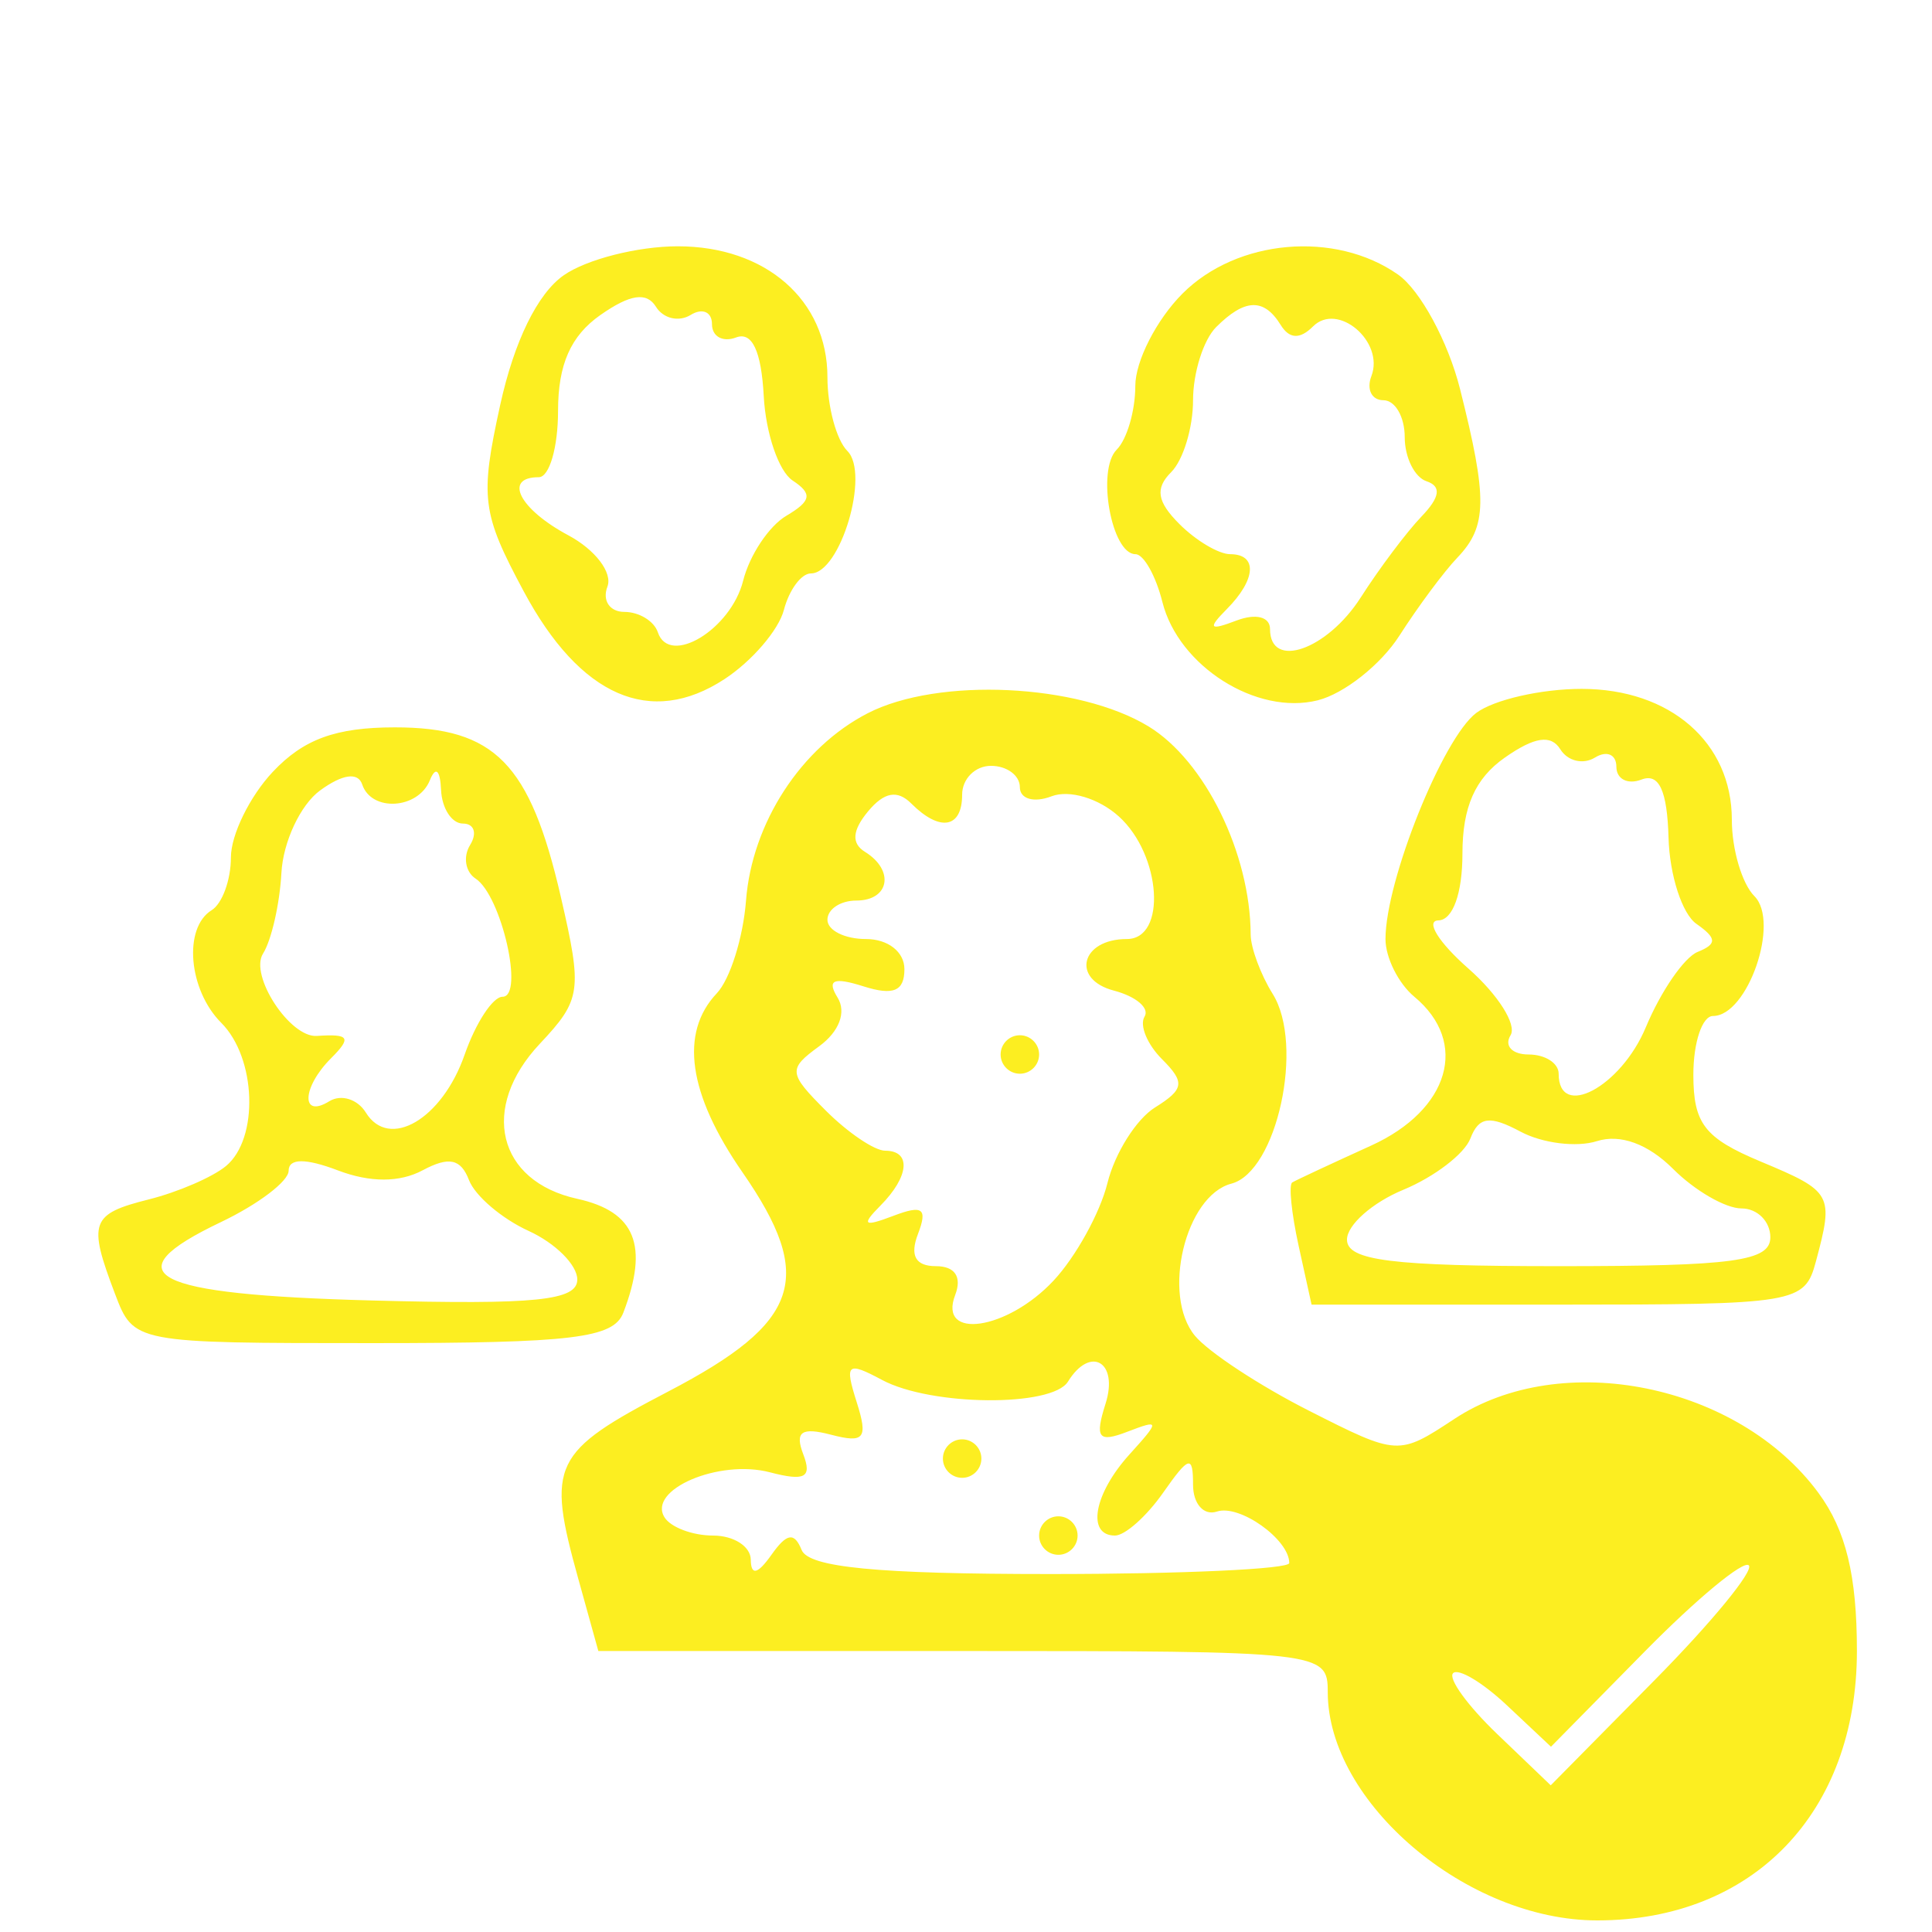 <svg xmlns="http://www.w3.org/2000/svg" xmlns:xlink="http://www.w3.org/1999/xlink" width="500" zoomAndPan="magnify" viewBox="0 0 375 375" height="500" preserveAspectRatio="xMidYMid meet"><defs><clipPath id="7d4556666f"><path d="M 19 47 L 361 47 L 361 372.75 L 19 372.75 Z M 19 47 "></path></clipPath></defs><g id="da47849419"><g clip-rule="nonzero" clip-path="url(#7d4556666f)"><path style=" stroke:none;fill-rule:evenodd;fill:#fcee21;fill-opacity:1;" d="M 109.41 53.438 C 104.324 56.992 99.789 66.273 97.078 78.648 C 93.137 96.641 93.504 99.566 101.652 114.777 C 112.59 135.211 126.301 141.203 140.629 131.812 C 145.949 128.328 151.133 122.289 152.152 118.391 C 153.172 114.488 155.531 111.301 157.398 111.301 C 163.109 111.301 168.879 91.934 164.477 87.535 C 162.348 85.406 160.605 78.953 160.605 73.203 C 160.605 58.266 148.641 47.805 131.559 47.805 C 123.797 47.805 113.828 50.336 109.41 53.438 M 229.535 56.973 C 224.492 62.016 220.363 70.086 220.363 74.902 C 220.363 79.719 218.742 85.285 216.754 87.273 C 212.801 91.223 215.734 107.566 220.395 107.566 C 221.984 107.566 224.34 111.746 225.621 116.855 C 228.75 129.312 243.91 138.906 255.773 135.93 C 260.898 134.645 268.031 128.996 271.625 123.379 C 275.223 117.762 280.281 110.945 282.879 108.234 C 288.68 102.16 288.766 96.836 283.387 75.484 C 281.07 66.289 275.652 56.301 271.352 53.289 C 259.125 44.723 240.105 46.402 229.535 56.973 M 116.535 61.145 C 110.773 65.184 108.316 70.746 108.316 79.766 C 108.316 86.84 106.633 92.625 104.578 92.625 C 97.645 92.625 100.785 98.801 110.312 103.902 C 115.539 106.695 118.938 111.16 117.898 113.871 C 116.863 116.562 118.348 118.77 121.191 118.77 C 124.039 118.77 126.961 120.547 127.684 122.719 C 129.914 129.414 141.867 122.195 144.246 112.707 C 145.484 107.773 149.254 102.105 152.621 100.117 C 157.492 97.23 157.742 95.84 153.844 93.266 C 151.152 91.488 148.629 84.117 148.242 76.883 C 147.77 68.105 145.977 64.312 142.863 65.504 C 140.297 66.48 138.195 65.32 138.195 62.926 C 138.195 60.531 136.328 59.723 134.043 61.137 C 133.77 61.305 133.48 61.441 133.184 61.555 C 132.883 61.664 132.574 61.746 132.258 61.797 C 131.941 61.848 131.621 61.867 131.301 61.855 C 130.98 61.844 130.668 61.801 130.355 61.73 C 130.043 61.656 129.742 61.551 129.449 61.418 C 129.156 61.285 128.883 61.125 128.621 60.938 C 128.363 60.75 128.121 60.543 127.902 60.309 C 127.684 60.074 127.492 59.82 127.324 59.547 C 125.516 56.625 122.312 57.098 116.535 61.145 M 236.051 63.492 C 233.586 65.957 231.57 72.344 231.57 77.684 C 231.57 83.027 229.66 89.305 227.328 91.641 C 224.164 94.801 224.566 97.359 228.93 101.723 C 232.141 104.938 236.57 107.566 238.773 107.566 C 244.137 107.566 243.832 112.477 238.105 118.242 C 234.363 122.016 234.734 122.453 239.973 120.457 C 243.762 119.016 246.512 119.711 246.512 122.105 C 246.512 130.027 257.59 126.164 264.117 115.969 C 267.73 110.32 273.039 103.25 275.906 100.262 C 279.516 96.5 279.82 94.391 276.891 93.414 C 274.559 92.637 272.656 88.781 272.656 84.844 C 272.656 80.91 270.797 77.684 268.52 77.684 C 266.246 77.684 265.195 75.574 266.188 72.996 C 268.75 66.305 259.656 58.562 254.863 63.355 C 252.316 65.902 250.27 65.809 248.578 63.07 C 245.324 57.809 241.609 57.934 236.051 63.492 M 168.434 138.434 C 155.488 145.086 145.965 159.742 144.801 174.797 C 144.25 181.984 141.699 190.09 139.129 192.801 C 131.875 200.473 133.57 212.328 144.098 227.52 C 158.305 248.02 155.395 256.676 129.801 270.039 C 107.152 281.859 106.051 284.148 112.246 306.453 L 116.137 320.461 L 186.926 320.461 C 256.684 320.461 257.715 320.574 257.715 328.422 C 257.715 349.863 284.715 372.75 310.004 372.75 C 340.262 372.75 360.426 351.836 360.426 320.461 C 360.426 305.789 358.293 297.016 352.957 289.77 C 337.406 268.641 303.125 261.676 282.297 275.41 C 271.43 282.57 271.324 282.562 254.047 273.805 C 244.508 268.973 234.559 262.434 231.941 259.277 C 225.43 251.434 230.062 232.086 239.008 229.746 C 247.852 227.434 253.219 202.824 247.035 192.926 C 244.695 189.172 242.766 183.98 242.754 181.383 C 242.684 165.641 233.863 147.66 222.938 141 C 209.293 132.684 182.117 131.402 168.434 138.434 M 286.539 138.379 C 280.047 143.254 268.922 170.977 268.922 182.277 C 268.922 185.875 271.441 190.91 274.523 193.469 C 285.184 202.316 281.367 215.434 266.117 222.367 C 258.418 225.867 251.535 229.078 250.824 229.508 C 250.113 229.938 250.668 235.449 252.051 241.758 L 254.574 253.23 L 302.398 253.23 C 348.836 253.23 350.285 252.988 352.473 244.828 C 355.961 231.812 355.656 231.27 341.754 225.457 C 330.859 220.906 328.68 218.094 328.68 208.602 C 328.68 202.332 330.398 197.203 332.492 197.203 C 339.227 197.203 345.535 178.953 340.531 173.945 C 338.121 171.539 336.148 164.859 336.148 159.109 C 336.148 144.125 324.191 133.711 306.984 133.711 C 299.16 133.711 289.961 135.812 286.539 138.379 M 52.941 149.824 C 48.473 154.578 44.82 162.043 44.82 166.41 C 44.82 170.777 43.141 175.395 41.086 176.664 C 35.535 180.09 36.566 192.152 42.953 198.539 C 49.77 205.355 50.285 221 43.863 226.328 C 41.285 228.469 34.562 231.375 28.926 232.793 C 17.594 235.637 17.027 237.203 22.316 251.121 C 25.957 260.691 25.992 260.699 72.34 260.699 C 111.188 260.699 119.09 259.738 120.988 254.793 C 125.988 241.762 123.32 235.164 112.047 232.688 C 96.535 229.281 93.09 215.039 104.766 202.609 C 112.84 194.02 113.074 192.352 108.848 174.039 C 102.875 148.152 96.039 141.18 76.637 141.18 C 65.188 141.18 58.914 143.469 52.941 149.824 M 292.082 147.051 C 286.316 151.09 283.859 156.648 283.859 165.672 C 283.859 173.406 282 178.578 279.191 178.648 C 276.625 178.715 279.242 182.918 285.012 187.992 C 290.777 193.066 294.461 198.898 293.195 200.949 C 291.926 202.996 293.512 204.676 296.711 204.676 C 299.914 204.676 302.535 206.355 302.535 208.41 C 302.535 217.41 314.602 210.992 319.441 199.418 C 322.363 192.414 326.902 185.816 329.52 184.762 C 333.312 183.23 333.254 182.113 329.258 179.309 C 326.496 177.367 324.066 169.855 323.863 162.613 C 323.602 153.414 322.016 150.008 318.613 151.312 C 315.934 152.344 313.738 151.223 313.738 148.828 C 313.738 146.434 311.871 145.629 309.586 147.039 C 309.312 147.207 309.027 147.348 308.727 147.461 C 308.426 147.57 308.117 147.652 307.801 147.703 C 307.484 147.754 307.168 147.773 306.848 147.762 C 306.527 147.75 306.211 147.707 305.898 147.633 C 305.586 147.559 305.285 147.457 304.996 147.324 C 304.703 147.191 304.426 147.031 304.168 146.844 C 303.906 146.656 303.668 146.445 303.449 146.211 C 303.23 145.977 303.035 145.727 302.867 145.453 C 301.059 142.527 297.859 143.004 292.082 147.051 M 62.117 153.434 C 58.32 156.207 54.949 163.406 54.621 169.434 C 54.293 175.465 52.684 182.512 51.051 185.098 C 48.367 189.332 56.273 201.422 61.492 201.074 C 67.84 200.648 68.293 201.371 64.242 205.422 C 58.602 211.062 58.359 217.188 63.914 213.754 C 66.195 212.344 69.391 213.328 71.008 215.945 C 75.527 223.27 85.816 217.246 90.18 204.723 C 92.34 198.535 95.652 193.469 97.547 193.469 C 101.801 193.469 97.324 173.82 92.32 170.543 C 90.32 169.234 89.84 166.289 91.25 164.008 C 92.66 161.723 92.035 159.855 89.859 159.855 C 87.688 159.855 85.77 156.91 85.609 153.32 C 85.434 149.414 84.559 148.66 83.434 151.453 C 81.152 157.09 72.098 157.648 70.301 152.254 C 69.488 149.824 66.461 150.258 62.117 153.434 M 186.75 154.254 C 186.75 160.77 182.438 161.516 176.883 155.965 C 174.18 153.258 171.609 153.73 168.48 157.5 C 165.418 161.188 165.23 163.699 167.891 165.344 C 173.688 168.926 172.645 174.797 166.207 174.797 C 163.125 174.797 160.605 176.477 160.605 178.531 C 160.605 180.586 163.965 182.266 168.074 182.266 C 172.367 182.266 175.547 184.758 175.547 188.117 C 175.547 192.387 173.398 193.289 167.609 191.453 C 161.777 189.605 160.441 190.184 162.578 193.637 C 164.32 196.461 162.895 200.23 159.008 203.074 C 152.93 207.516 153.008 208.281 160.301 215.578 C 164.578 219.855 169.754 223.352 171.809 223.352 C 176.934 223.352 176.496 228.367 170.875 234.027 C 167.129 237.801 167.625 238.191 173.395 235.996 C 179.102 233.82 180.082 234.543 178.18 239.508 C 176.562 243.723 177.695 245.762 181.664 245.762 C 185.359 245.762 186.75 247.844 185.398 251.363 C 182.02 260.176 195.5 258.203 204.5 248.562 C 208.812 243.941 213.52 235.418 214.957 229.625 C 216.395 223.832 220.547 217.23 224.184 214.961 C 229.859 211.418 230.051 210.094 225.547 205.586 C 222.66 202.699 221.133 198.984 222.156 197.328 C 223.176 195.672 220.504 193.402 216.211 192.277 C 207.836 190.09 209.797 182.266 218.719 182.266 C 226.492 182.266 225.43 165.949 217.172 158.477 C 213.273 154.949 207.551 153.238 204.098 154.562 C 200.68 155.875 197.953 155.086 197.953 152.785 C 197.953 150.512 195.434 148.648 192.352 148.648 C 189.27 148.648 186.75 151.172 186.75 154.254 M 194.219 204.676 C 194.219 206.73 195.902 208.41 197.953 208.41 C 200.008 208.41 201.691 206.73 201.691 204.676 C 201.691 202.621 200.008 200.941 197.953 200.941 C 195.902 200.941 194.219 202.621 194.219 204.676 M 285.402 220.977 C 284.258 223.961 278.402 228.441 272.387 230.934 C 266.367 233.422 261.449 237.777 261.449 240.609 C 261.449 244.672 270.113 245.762 302.535 245.762 C 336.566 245.762 343.621 244.797 343.621 240.156 C 343.621 237.074 341.098 234.555 338.016 234.555 C 334.938 234.555 328.969 231.109 324.754 226.895 C 319.887 222.027 314.492 220.059 309.957 221.496 C 306.031 222.746 299.367 221.914 295.152 219.66 C 289.145 216.449 287.035 216.73 285.402 220.977 M 56.023 227.238 C 56.023 229.273 50.113 233.758 42.883 237.207 C 21.551 247.383 29.059 251.277 72.203 252.422 C 104.012 253.266 112.051 252.449 112.051 248.352 C 112.051 245.531 107.801 241.289 102.609 238.922 C 97.418 236.555 92.207 232.117 91.031 229.055 C 89.441 224.914 87.137 224.426 82.043 227.152 C 77.574 229.543 71.852 229.551 65.605 227.18 C 59.316 224.785 56.023 224.809 56.023 227.238 M 166.277 272.133 C 168.527 279.215 167.781 280.172 161.312 278.48 C 155.555 276.973 154.238 277.895 155.91 282.266 C 157.652 286.797 156.246 287.555 149.426 285.77 C 139.559 283.188 125.652 289.129 128.973 294.5 C 130.18 296.457 134.426 298.051 138.414 298.051 C 142.406 298.051 145.691 300.152 145.723 302.719 C 145.762 305.883 147.055 305.582 149.738 301.785 C 152.723 297.566 154.172 297.336 155.598 300.852 C 156.973 304.234 170.266 305.52 203.867 305.52 C 229.379 305.52 250.246 304.559 250.246 303.387 C 250.246 298.797 240.594 291.93 236.207 293.391 C 233.652 294.242 231.57 291.902 231.57 288.191 C 231.57 282.355 230.785 282.566 225.754 289.746 C 222.559 294.316 218.355 298.051 216.418 298.051 C 210.859 298.051 212.301 289.957 219.223 282.312 C 225.191 275.715 225.168 275.465 218.793 277.91 C 213.188 280.062 212.469 279.137 214.582 272.469 C 217.16 264.348 211.66 261.102 207.293 268.172 C 204.215 273.148 180.719 272.941 171.211 267.848 C 164.422 264.215 163.906 264.664 166.277 272.133 M 183.016 283.109 C 183.016 285.164 184.695 286.844 186.75 286.844 C 188.805 286.844 190.484 285.164 190.484 283.109 C 190.484 281.055 188.805 279.375 186.75 279.375 C 184.695 279.375 183.016 281.055 183.016 283.109 M 201.691 298.051 C 201.691 300.105 203.371 301.785 205.426 301.785 C 207.48 301.785 209.16 300.105 209.16 298.051 C 209.16 295.996 207.48 294.316 205.426 294.316 C 203.371 294.316 201.691 295.996 201.691 298.051 M 319.305 320.496 L 301.043 339.039 L 292.465 330.977 C 287.75 326.547 283.062 323.75 282.043 324.762 C 281.031 325.777 284.883 331.09 290.602 336.57 L 300.996 346.531 L 321.156 326.117 C 332.242 314.891 340.473 304.863 339.441 303.832 C 338.41 302.801 329.348 310.301 319.305 320.496 "></path></g></g></svg>